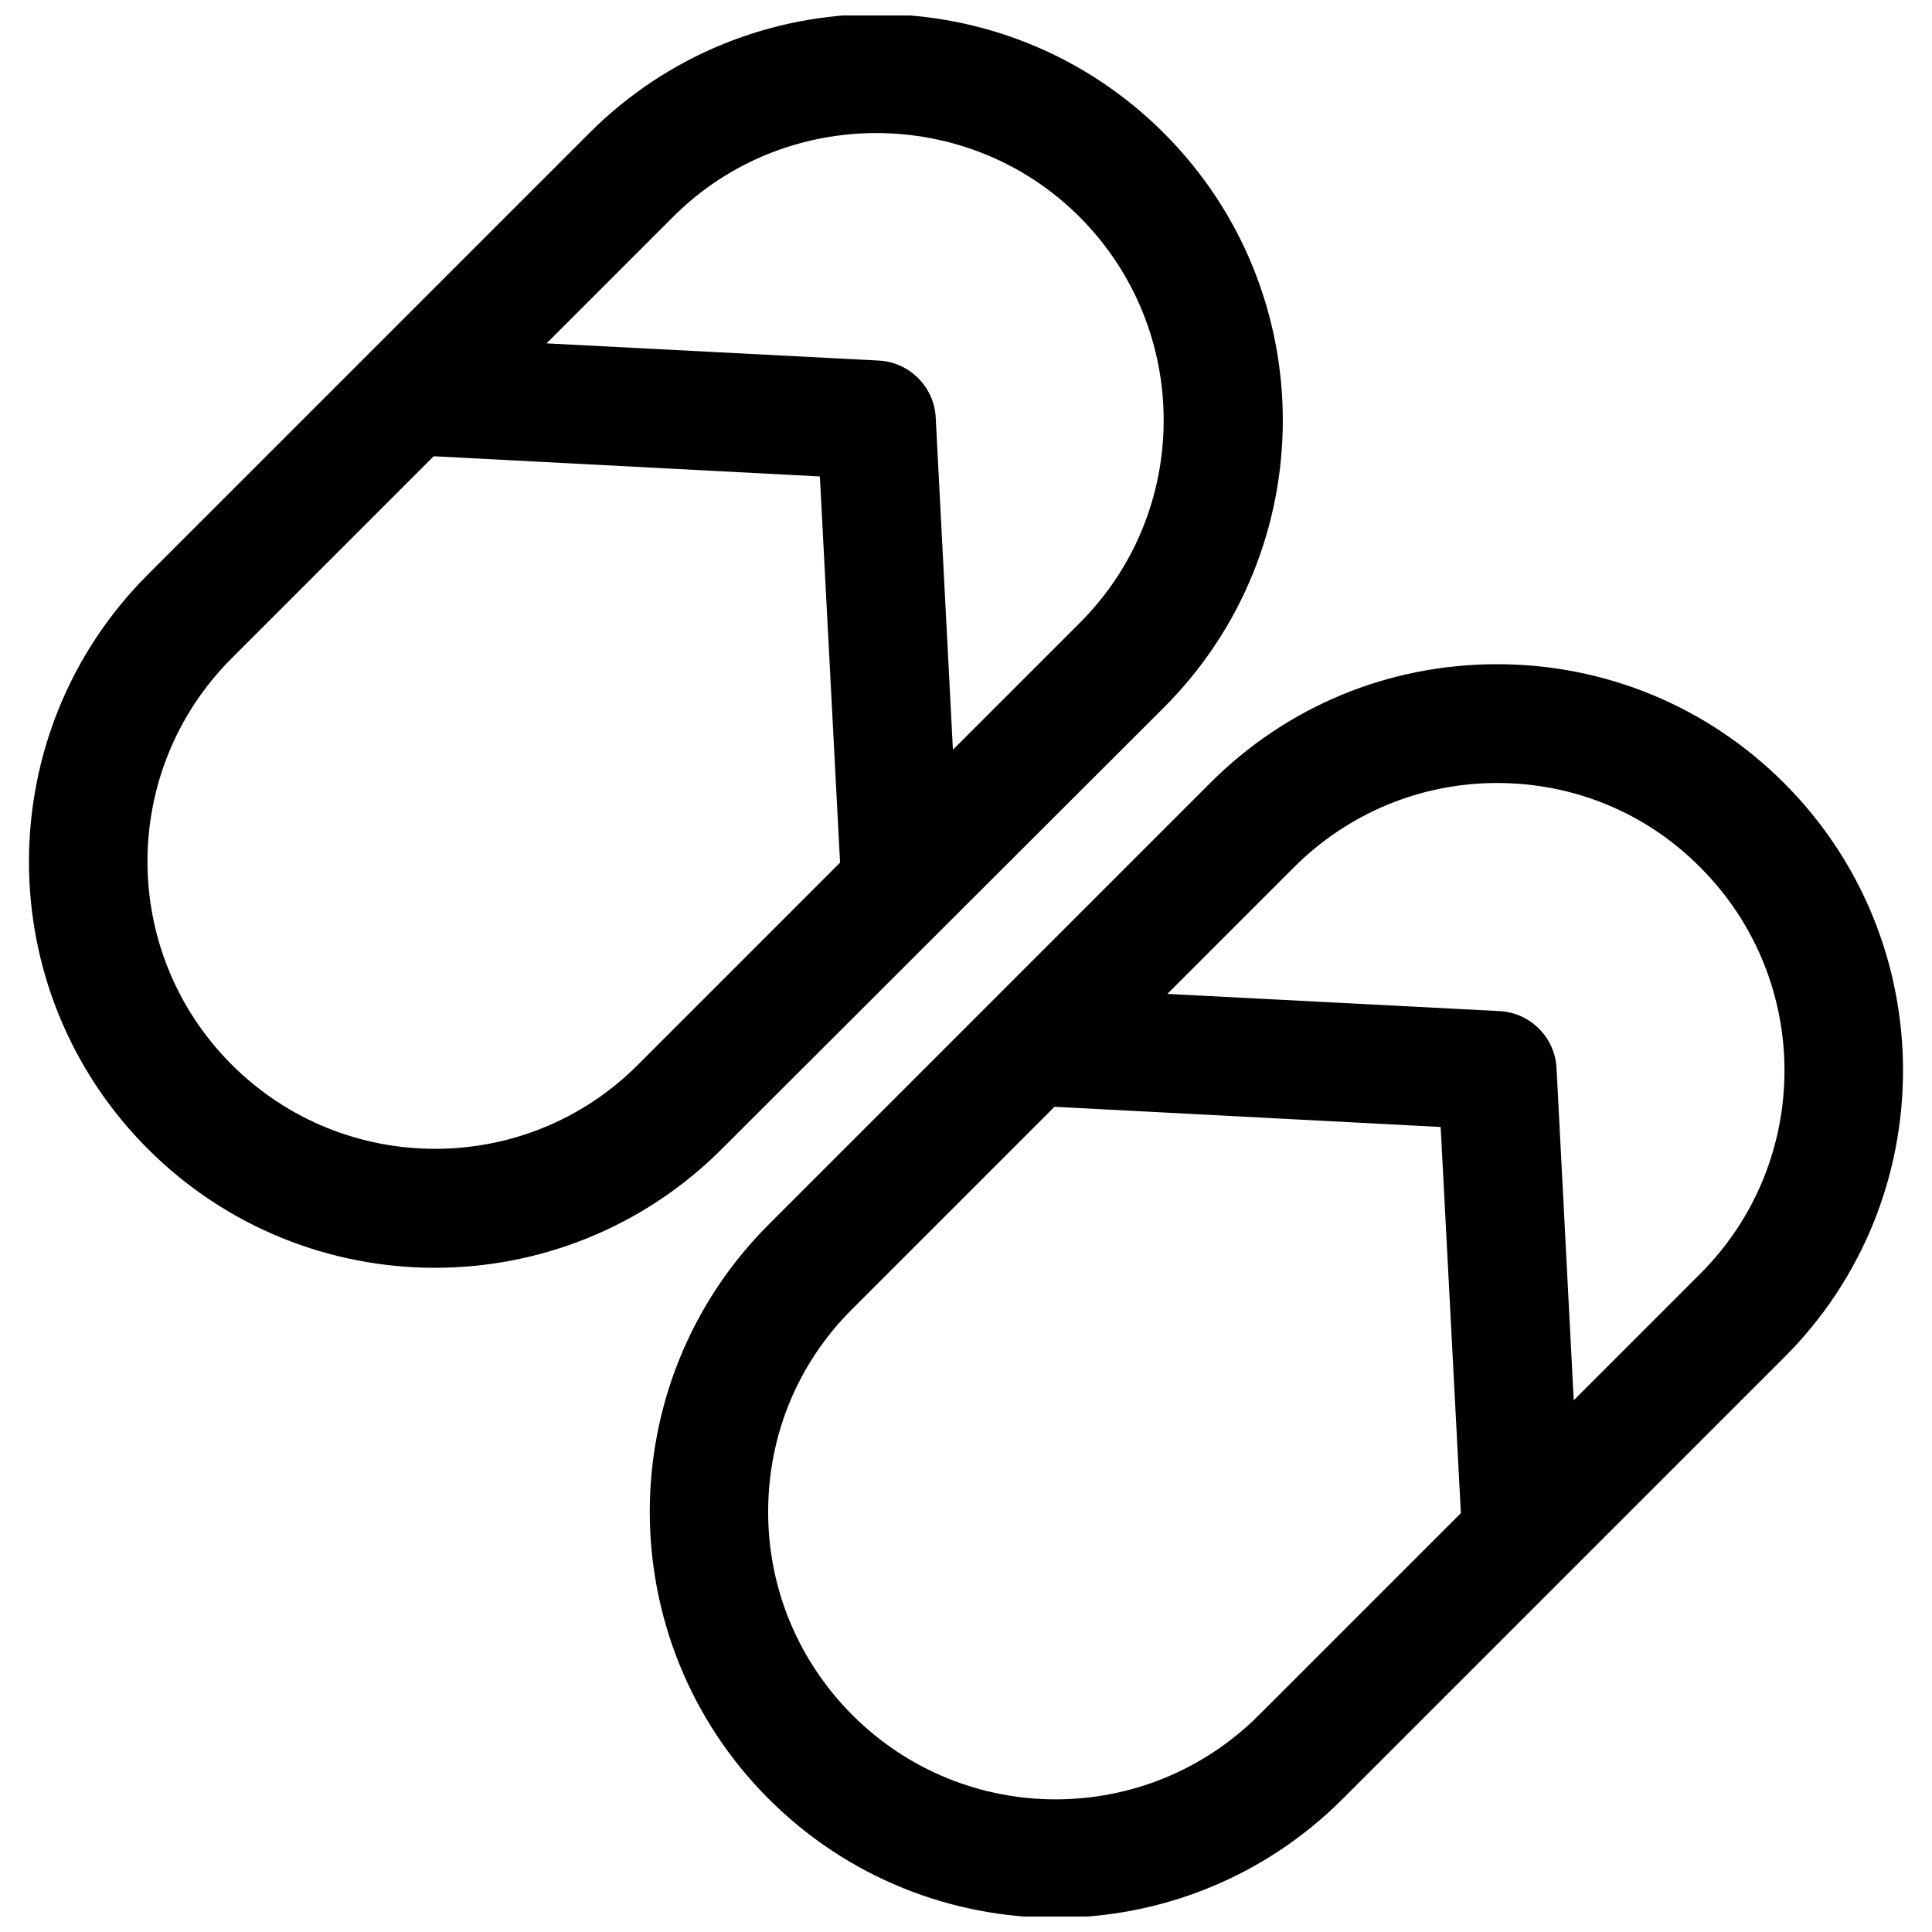 <?xml version="1.0" encoding="UTF-8"?>
<!-- The Best Svg Icon site in the world: iconSvg.co, Visit us! https://iconsvg.co -->
<svg width="800px" height="800px" version="1.1" viewBox="144 144 512 512" xmlns="http://www.w3.org/2000/svg">
 <defs>
  <clipPath id="b">
   <path d="m151 148.09h333v331.91h-333z"/>
  </clipPath>
  <clipPath id="a">
   <path d="m316 320h333v331.9h-333z"/>
  </clipPath>
 </defs>
 <g>
  <g clip-path="url(#b)">
   <path d="m452.43 331.51c42.035-42.035 42.035-110.21 0-152.25-42.035-42.035-110.21-42.035-152.25 0l-116.98 116.98c-42.035 42.035-42.035 110.21 0 152.25 20.941 20.941 48.492 31.488 76.043 31.488 27.551 0 55.105-10.547 76.043-31.488zm-130.05-130.05c14.801-14.801 34.32-22.199 53.844-22.199 19.523 0 39.047 7.398 53.844 22.199 29.758 29.758 29.758 78.09 0 107.69l-33.535 33.535-4.566-88.168c-0.473-8.031-6.926-14.484-14.957-14.957l-88.168-4.566zm-116.98 224.67c-29.758-29.758-29.758-77.934 0-107.69l53.531-53.531 102.34 5.352 5.352 102.34-53.531 53.531c-29.598 29.758-77.93 29.758-107.69 0z"/>
  </g>
  <g clip-path="url(#a)">
   <path d="m616.79 351.51c-20.309-20.309-47.391-31.488-76.043-31.488-28.812 0-55.734 11.18-76.043 31.488l-57.938 57.938c-0.156 0.156-0.156 0.156-0.316 0.316l-58.727 58.727c-42.035 42.035-42.035 110.21 0 152.25 20.941 20.941 48.492 31.488 76.043 31.488s55.105-10.547 76.043-31.488l116.98-116.98c42.043-41.887 42.043-110.21 0.004-152.25zm-139.18 247.02c-29.758 29.758-77.934 29.758-107.69 0-14.328-14.328-22.355-33.535-22.355-53.844s7.871-39.516 22.355-53.844l53.531-53.531 102.34 5.352 5.352 102.34zm116.98-116.98-33.535 33.535-4.566-88.168c-0.473-8.031-6.926-14.484-14.957-14.957l-88.168-4.566 33.535-33.535c14.328-14.328 33.535-22.355 53.844-22.355s39.516 7.871 53.844 22.355c29.762 29.762 29.762 77.938 0.004 107.69z"/>
  </g>
 </g>
</svg>